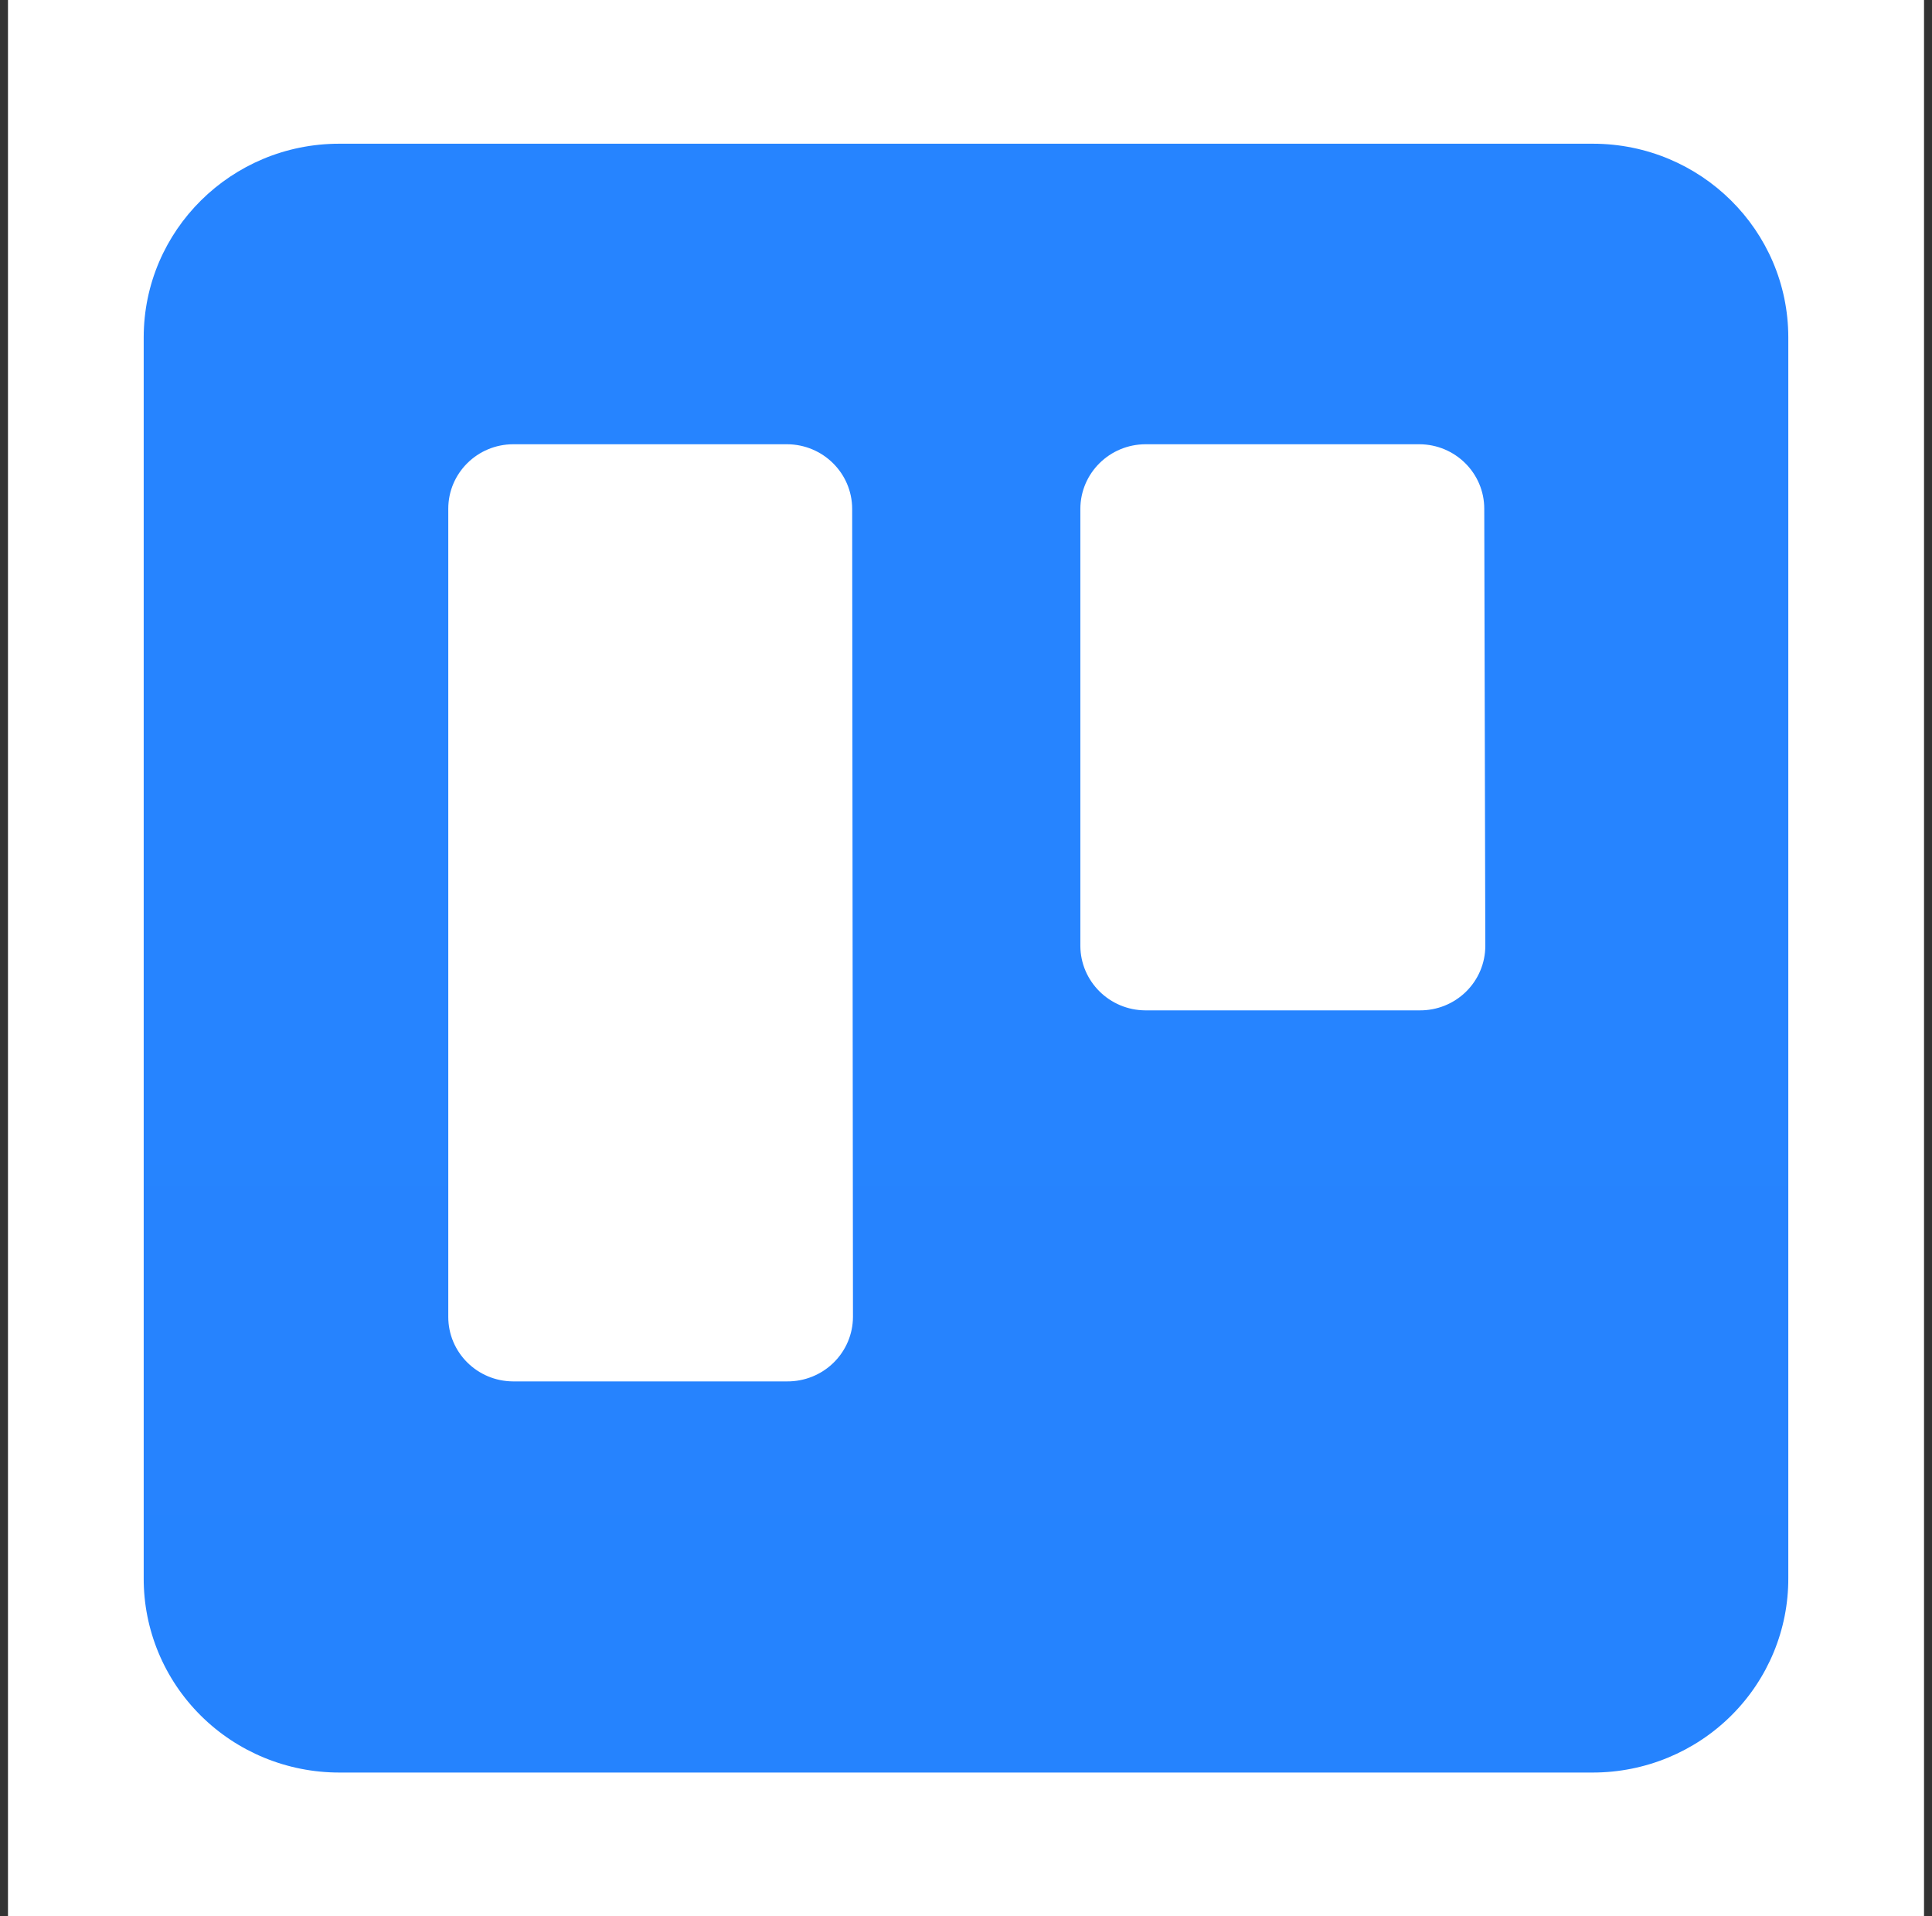 <svg width="121" height="120" viewBox="0 0 121 120" fill="none" xmlns="http://www.w3.org/2000/svg">
<rect x="0" y="0" width="121" height="120" fill="#333333" stroke="none"/>
<rect width="120" height="120" transform="translate(0.5)" fill="white"/>
<path fill-rule="evenodd" clip-rule="evenodd" d="M99.772 9H21.244C14.488 9 9.009 14.422 9 21.116V98.818C8.987 102.045 10.271 105.143 12.569 107.429C14.866 109.715 17.988 111 21.244 111H99.772C103.026 110.996 106.143 109.709 108.437 107.423C110.731 105.138 112.013 102.042 112 98.818V21.116C111.991 14.428 106.522 9.009 99.772 9ZM53.421 82.467C53.417 83.545 52.979 84.577 52.205 85.335C51.431 86.093 50.384 86.514 49.296 86.506H32.135C29.89 86.497 28.075 84.691 28.075 82.467V31.859C28.075 29.635 29.89 27.829 32.135 27.82H49.296C51.543 27.829 53.362 29.632 53.371 31.859L53.421 82.467ZM93.024 59.231C93.024 60.311 92.588 61.346 91.812 62.105C91.037 62.864 89.988 63.283 88.898 63.271H71.737C69.49 63.261 67.671 61.458 67.662 59.231V31.859C67.671 29.632 69.49 27.829 71.737 27.82H88.898C91.143 27.829 92.958 29.635 92.958 31.859L93.024 59.231Z" fill="url(#paint0_linear_1349_1482)"/>
<defs>
<linearGradient id="paint0_linear_1349_1482" x1="16092.4" y1="6537" x2="16092.4" y2="9" gradientUnits="userSpaceOnUse">
<stop stop-color="#0052CC"/>
<stop offset="1" stop-color="#2684FF"/>
</linearGradient>
</defs>
</svg>
